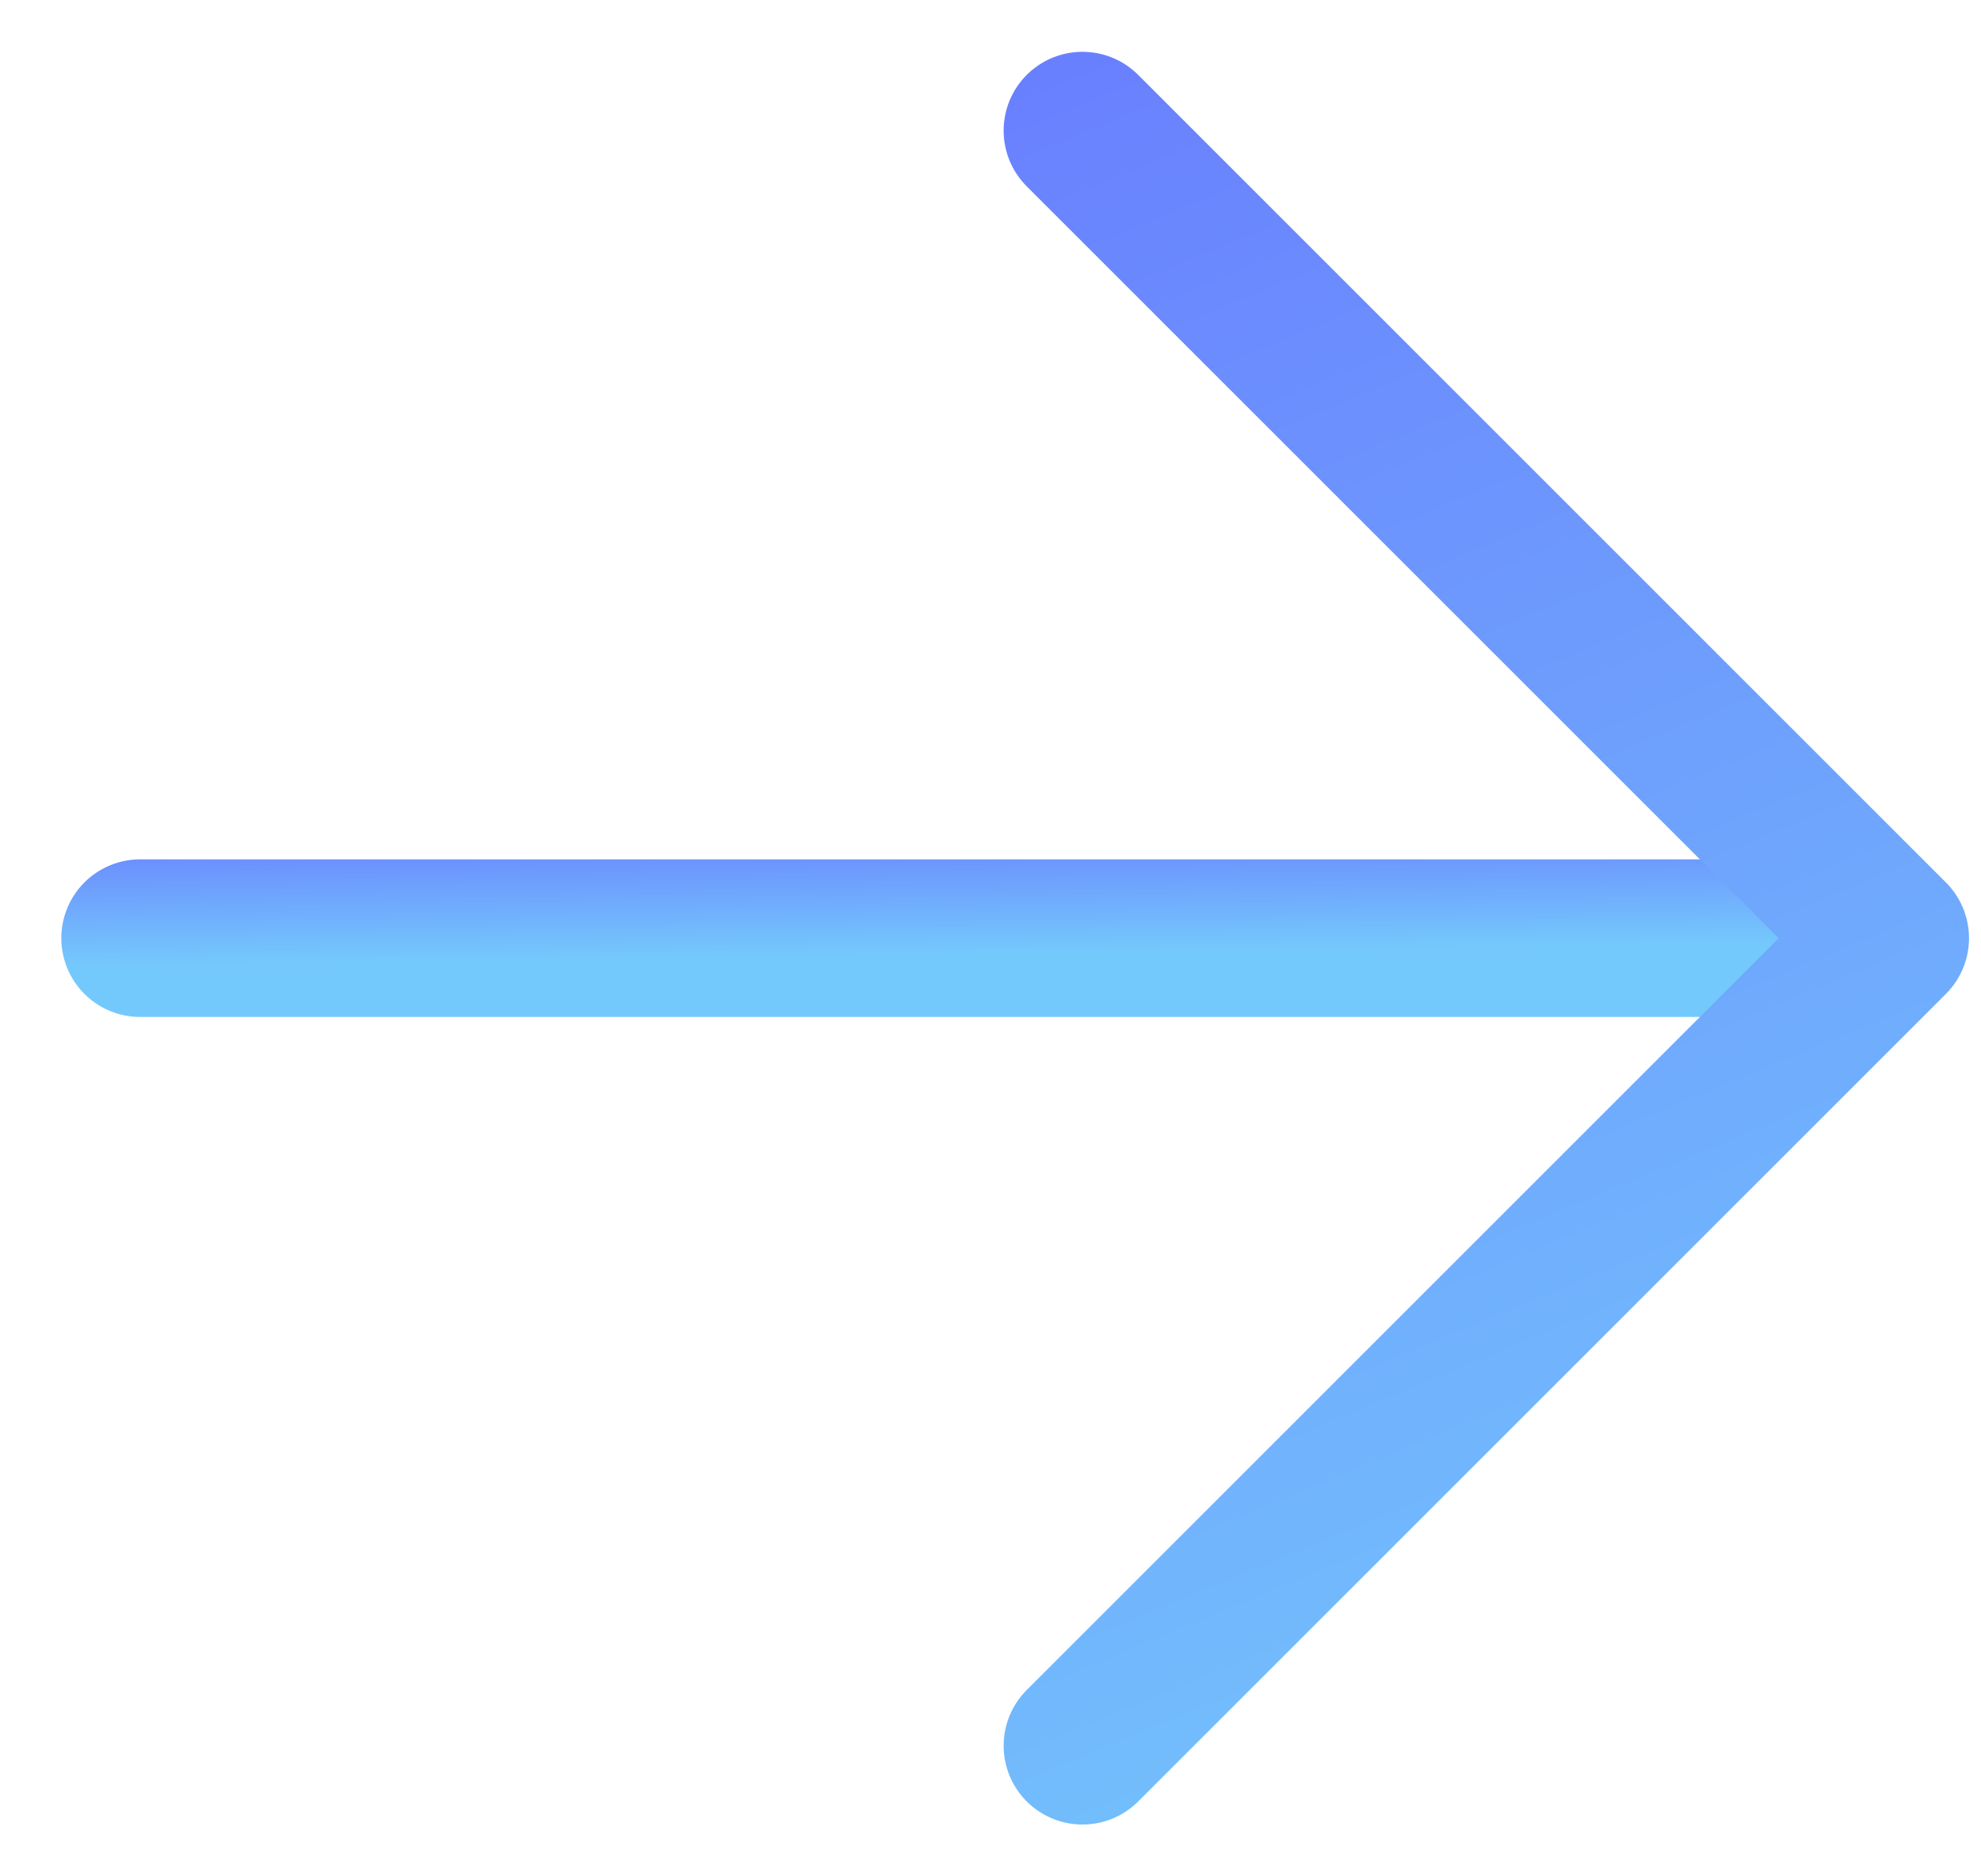 <svg width="19" height="18" viewBox="0 0 19 18" fill="none" xmlns="http://www.w3.org/2000/svg">
<path d="M1.344 9L16.838 9" stroke="url(#paint0_linear_1906_12193)" stroke-width="1.512" stroke-linecap="round" stroke-linejoin="round"/>
<path d="M10.382 16.747L18.129 9L10.382 1.253" stroke="url(#paint1_linear_1906_12193)" stroke-width="1.512" stroke-linecap="round" stroke-linejoin="round"/>
<defs>
<linearGradient id="paint0_linear_1906_12193" x1="12.818" y1="9.113" x2="12.794" y2="7.284" gradientUnits="userSpaceOnUse">
<stop stop-color="#74C9FC"/>
<stop offset="1" stop-color="#6563FF"/>
</linearGradient>
<linearGradient id="paint1_linear_1906_12193" x1="16.119" y1="18.501" x2="6.099" y2="-5.703" gradientUnits="userSpaceOnUse">
<stop stop-color="#74C9FC"/>
<stop offset="1" stop-color="#6563FF"/>
</linearGradient>
</defs>
</svg>
